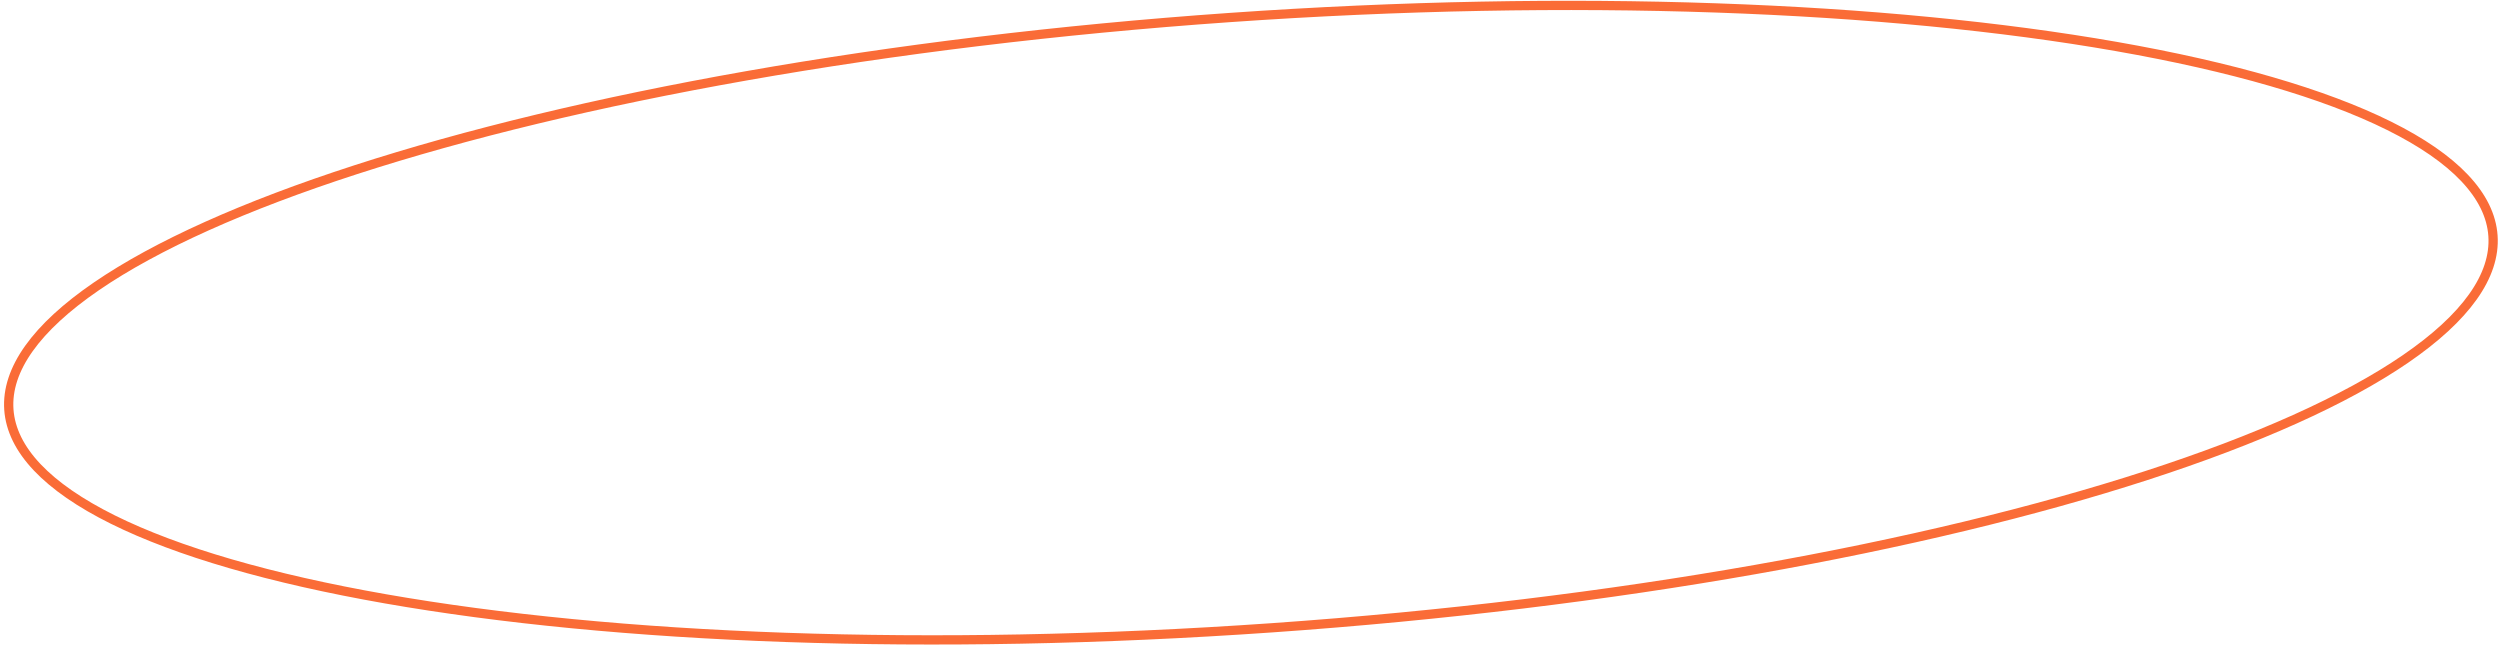 <svg width="270" height="70" viewBox="0 0 270 70" fill="none" xmlns="http://www.w3.org/2000/svg">
<path d="M269.241 25.458C269.543 29.79 266.294 34.31 259.783 38.772C253.305 43.212 243.749 47.489 231.798 51.362C207.903 59.105 174.545 65.2 137.394 67.8C100.242 70.401 66.364 69.012 41.627 64.672C29.255 62.502 19.199 59.599 12.168 56.104C5.102 52.591 1.259 48.568 0.957 44.236C0.655 39.904 3.904 35.385 10.415 30.922C16.893 26.482 26.449 22.205 38.401 18.333C62.295 10.589 95.653 4.495 132.804 1.894C169.956 -0.706 203.834 0.683 228.571 5.022C240.943 7.192 250.999 10.096 258.03 13.591C265.096 17.103 268.939 21.126 269.241 25.458Z" stroke="#FA6C37"/>
</svg>
